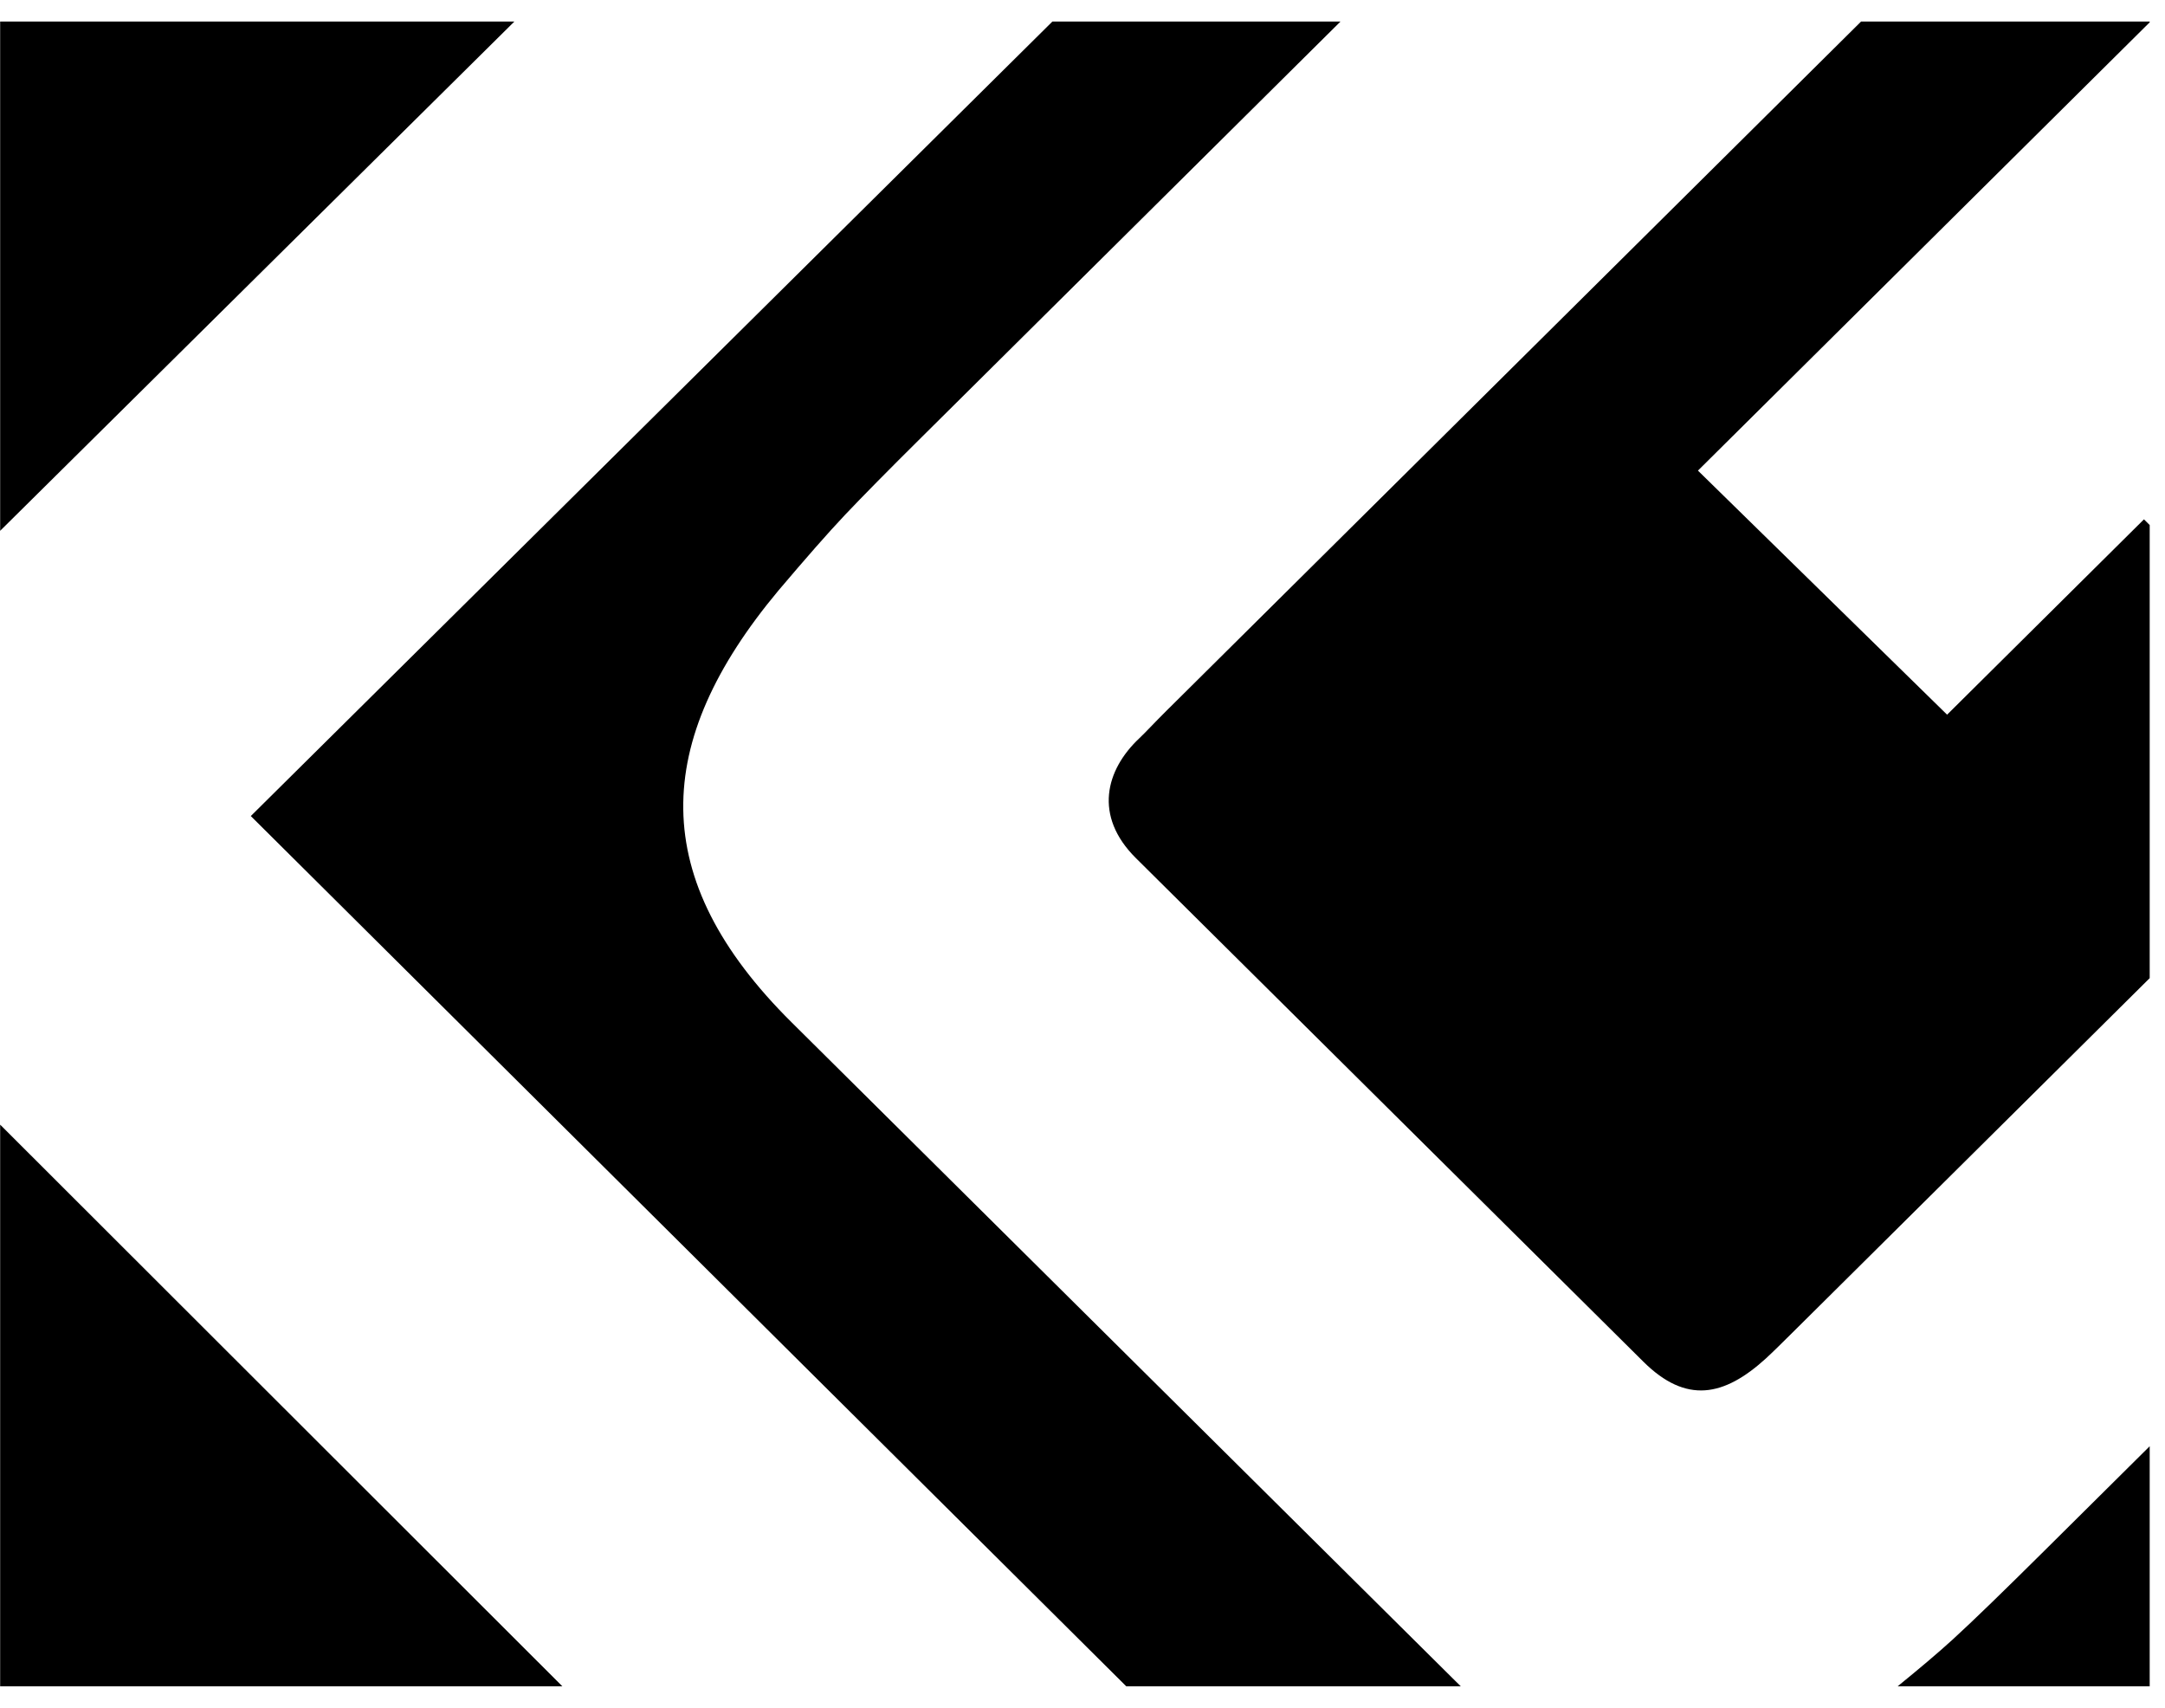 <?xml version="1.0" encoding="UTF-8"?> <svg xmlns="http://www.w3.org/2000/svg" xmlns:xlink="http://www.w3.org/1999/xlink" xmlns:svgjs="http://svgjs.com/svgjs" version="1.1" width="71px" height="56px"><svg xmlns="http://www.w3.org/2000/svg" xmlns:xlink="http://www.w3.org/1999/xlink" width="71px" height="56px"><path fill-rule="evenodd" fill="rgb(0, 0, 0)" d="M0.005,0.707 L16.868,0.707 L0.005,17.405 L0.005,0.707 L0.005,0.707 ZM34.512,0.707 L43.960,0.707 L30.232,14.328 C29.125,15.425 28.290,16.273 27.719,16.875 C27.139,17.488 26.417,18.315 25.525,19.367 C21.382,24.334 21.209,28.811 25.961,33.523 L47.723,55.114 L47.905,55.292 L36.934,55.292 L8.225,26.758 L34.512,0.707 L34.512,0.707 ZM61.032,0.707 L70.498,0.707 L70.498,0.732 L55.683,15.431 L63.854,23.434 L70.310,17.029 L70.498,17.216 L70.498,32.073 L58.792,43.687 C58.407,44.069 58.111,44.361 57.906,44.548 C56.539,45.789 55.301,46.045 53.896,44.652 L37.251,28.137 C35.858,26.755 36.256,25.246 37.367,24.204 C37.569,24.014 37.850,23.706 38.251,23.308 L61.032,0.707 L61.032,0.707 ZM70.498,47.422 L70.498,55.292 L62.234,55.292 C62.955,54.705 63.556,54.198 64.032,53.764 C64.731,53.125 65.732,52.150 67.044,50.849 L70.498,47.422 L70.498,47.422 ZM18.441,55.292 L0.005,55.292 L0.005,36.877 L18.441,55.292 L18.441,55.292 Z"></path></svg><style>@media (prefers-color-scheme: light) { :root { filter: none; } } </style></svg> 
